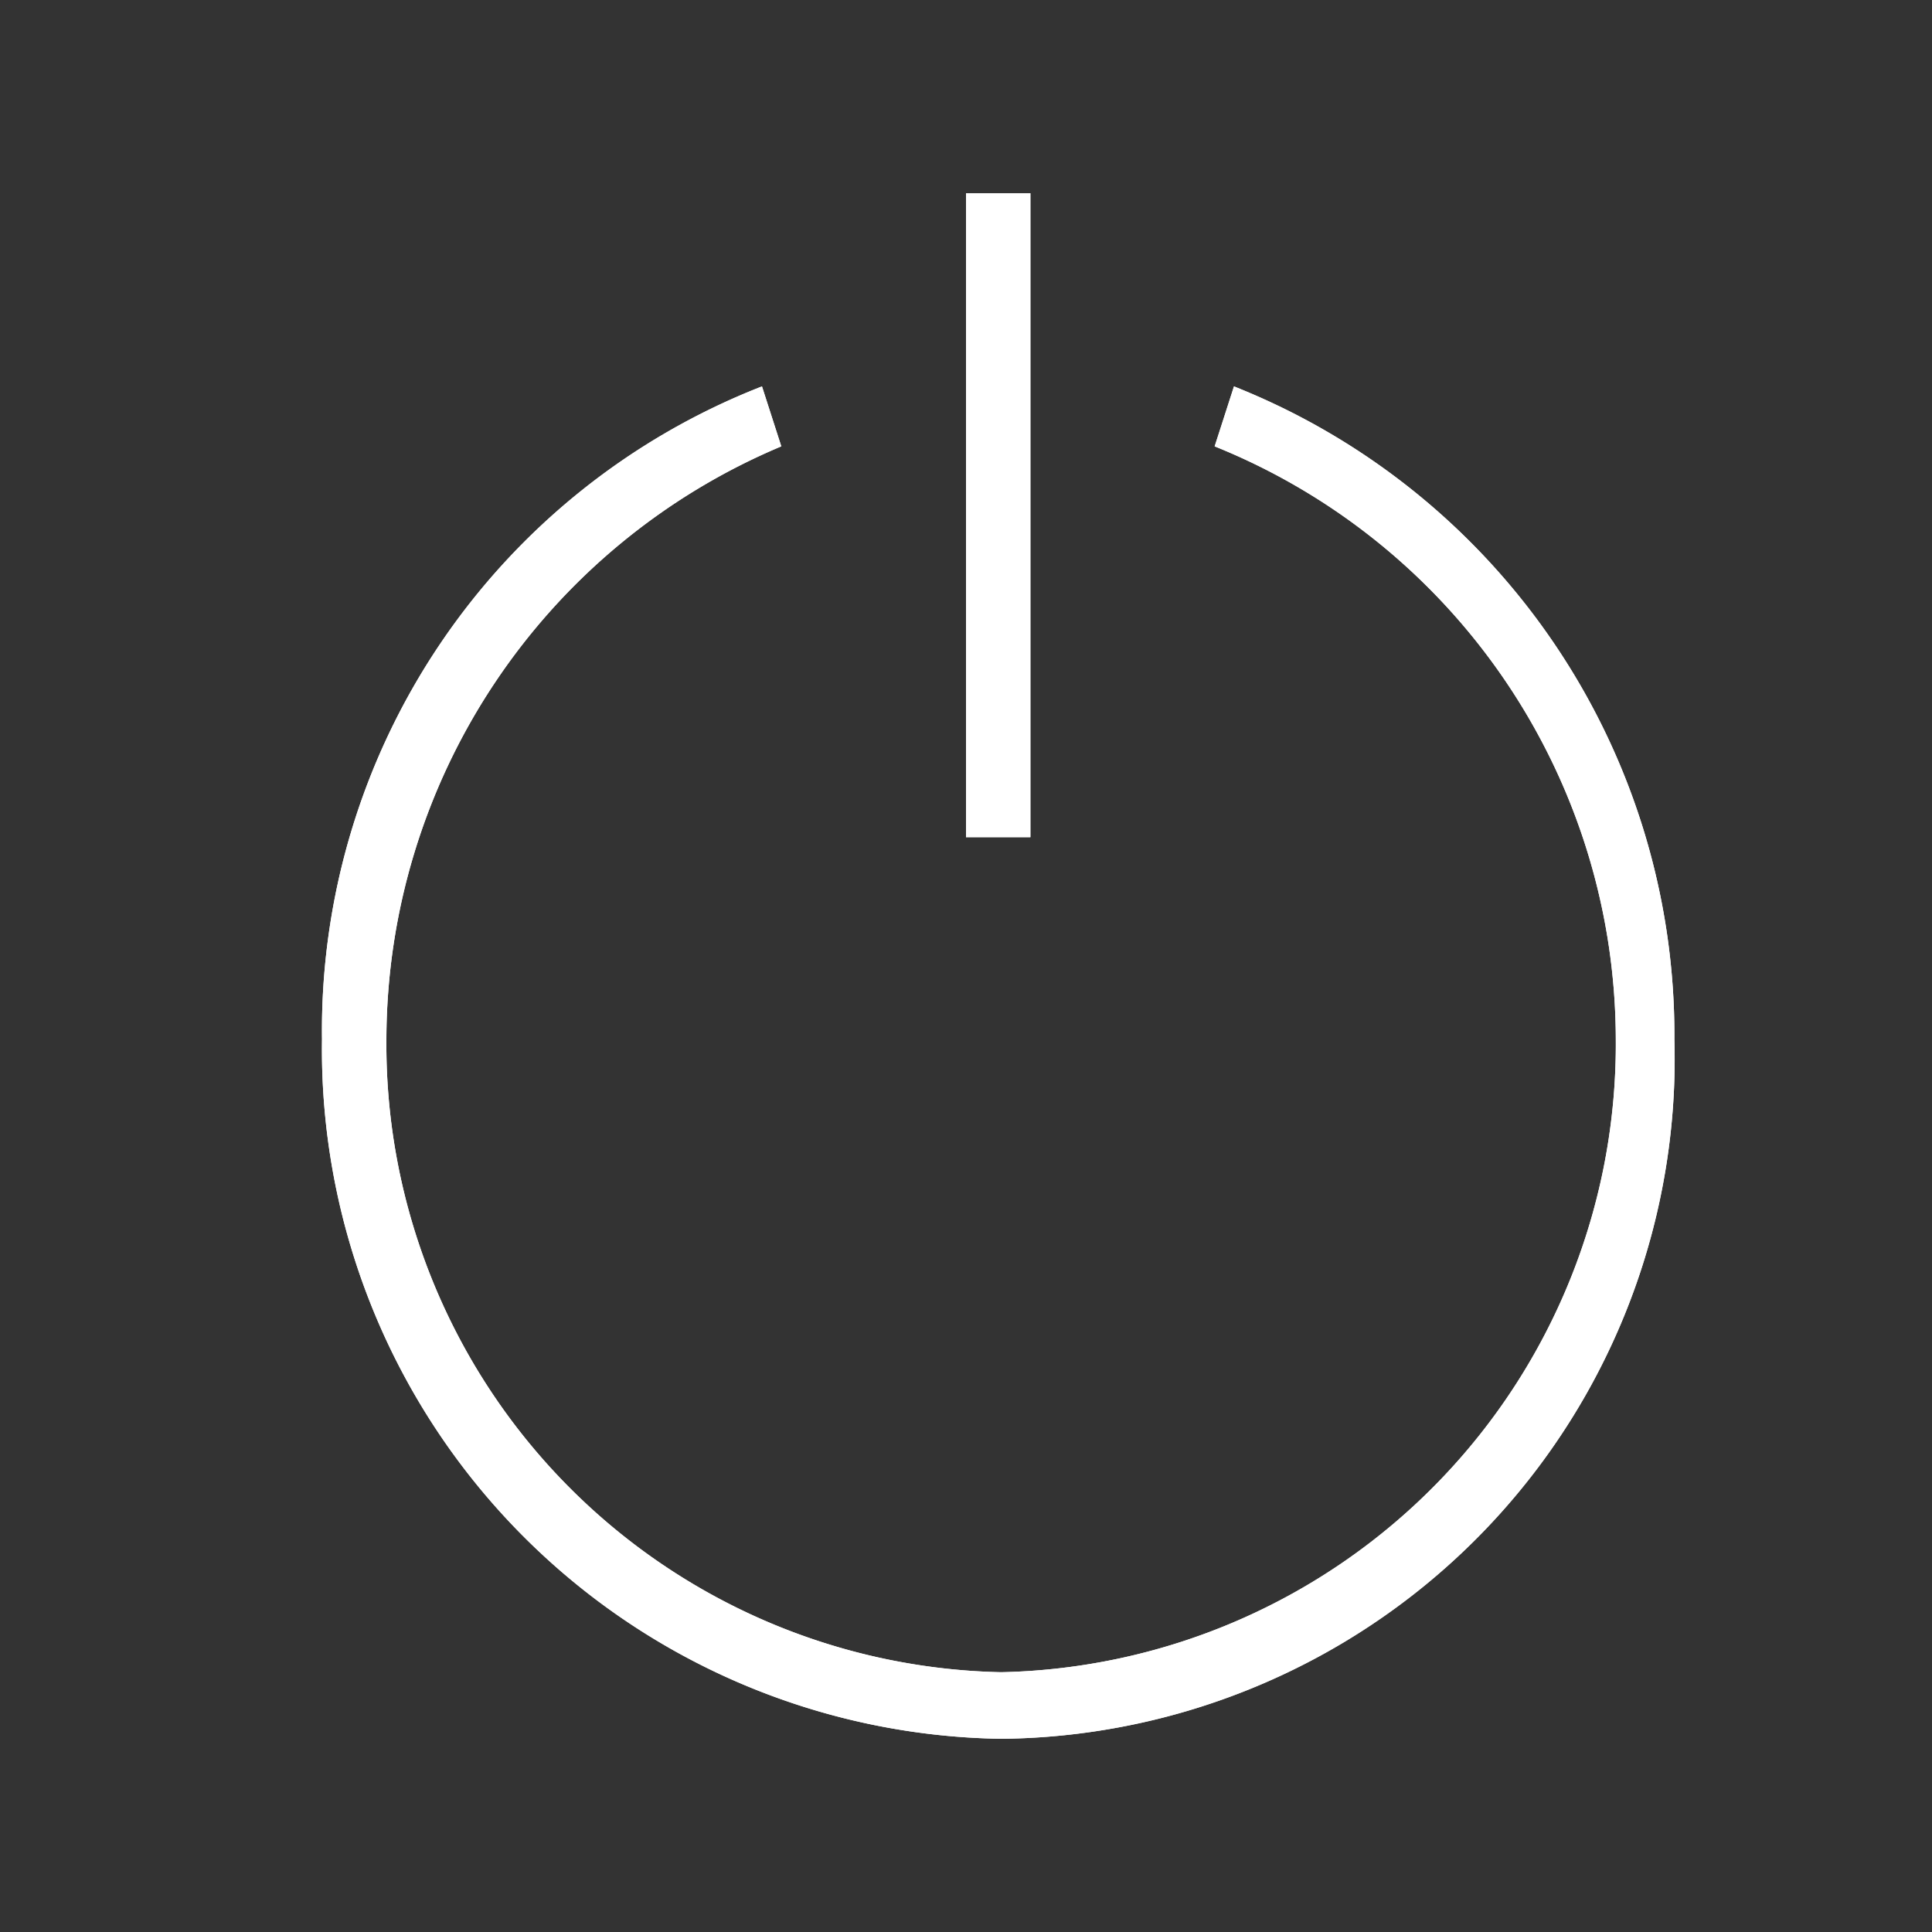 <svg xmlns="http://www.w3.org/2000/svg" width="30" height="30" viewBox="0 0 30 30"><rect x="0" y="0" width="30" height="30" fill="#333333" stroke="none"/><g transform="translate(-985 -502)"><rect width="30" height="30" transform="translate(985 502)" fill="none"/><g transform="translate(989 505)"><path d="M11.549,24.7A10.708,10.708,0,0,1,1,13.838,10.736,10.736,0,0,1,7.832,3.7l.3.931A10.008,10.008,0,0,0,2,13.838a9.751,9.751,0,0,0,9.545,9.828,9.751,9.751,0,0,0,9.545-9.828,9.945,9.945,0,0,0-6.229-9.207l.3-.931A10.839,10.839,0,0,1,22,13.838,10.561,10.561,0,0,1,11.549,24.7Z" transform="translate(0 -0.7)" fill="#fff"/><rect width="1" height="10" transform="translate(11)" fill="#fff"/></g><g transform="translate(989 505)"><path d="M11.549,24.7A10.708,10.708,0,0,1,1,13.838,10.736,10.736,0,0,1,7.832,3.7l.3.931A10.008,10.008,0,0,0,2,13.838a9.751,9.751,0,0,0,9.545,9.828,9.751,9.751,0,0,0,9.545-9.828,9.945,9.945,0,0,0-6.229-9.207l.3-.931A10.839,10.839,0,0,1,22,13.838,10.561,10.561,0,0,1,11.549,24.7Z" transform="translate(0 -0.7)" fill="#fff"/><rect width="1" height="10" transform="translate(11)" fill="#fff"/></g></g></svg>